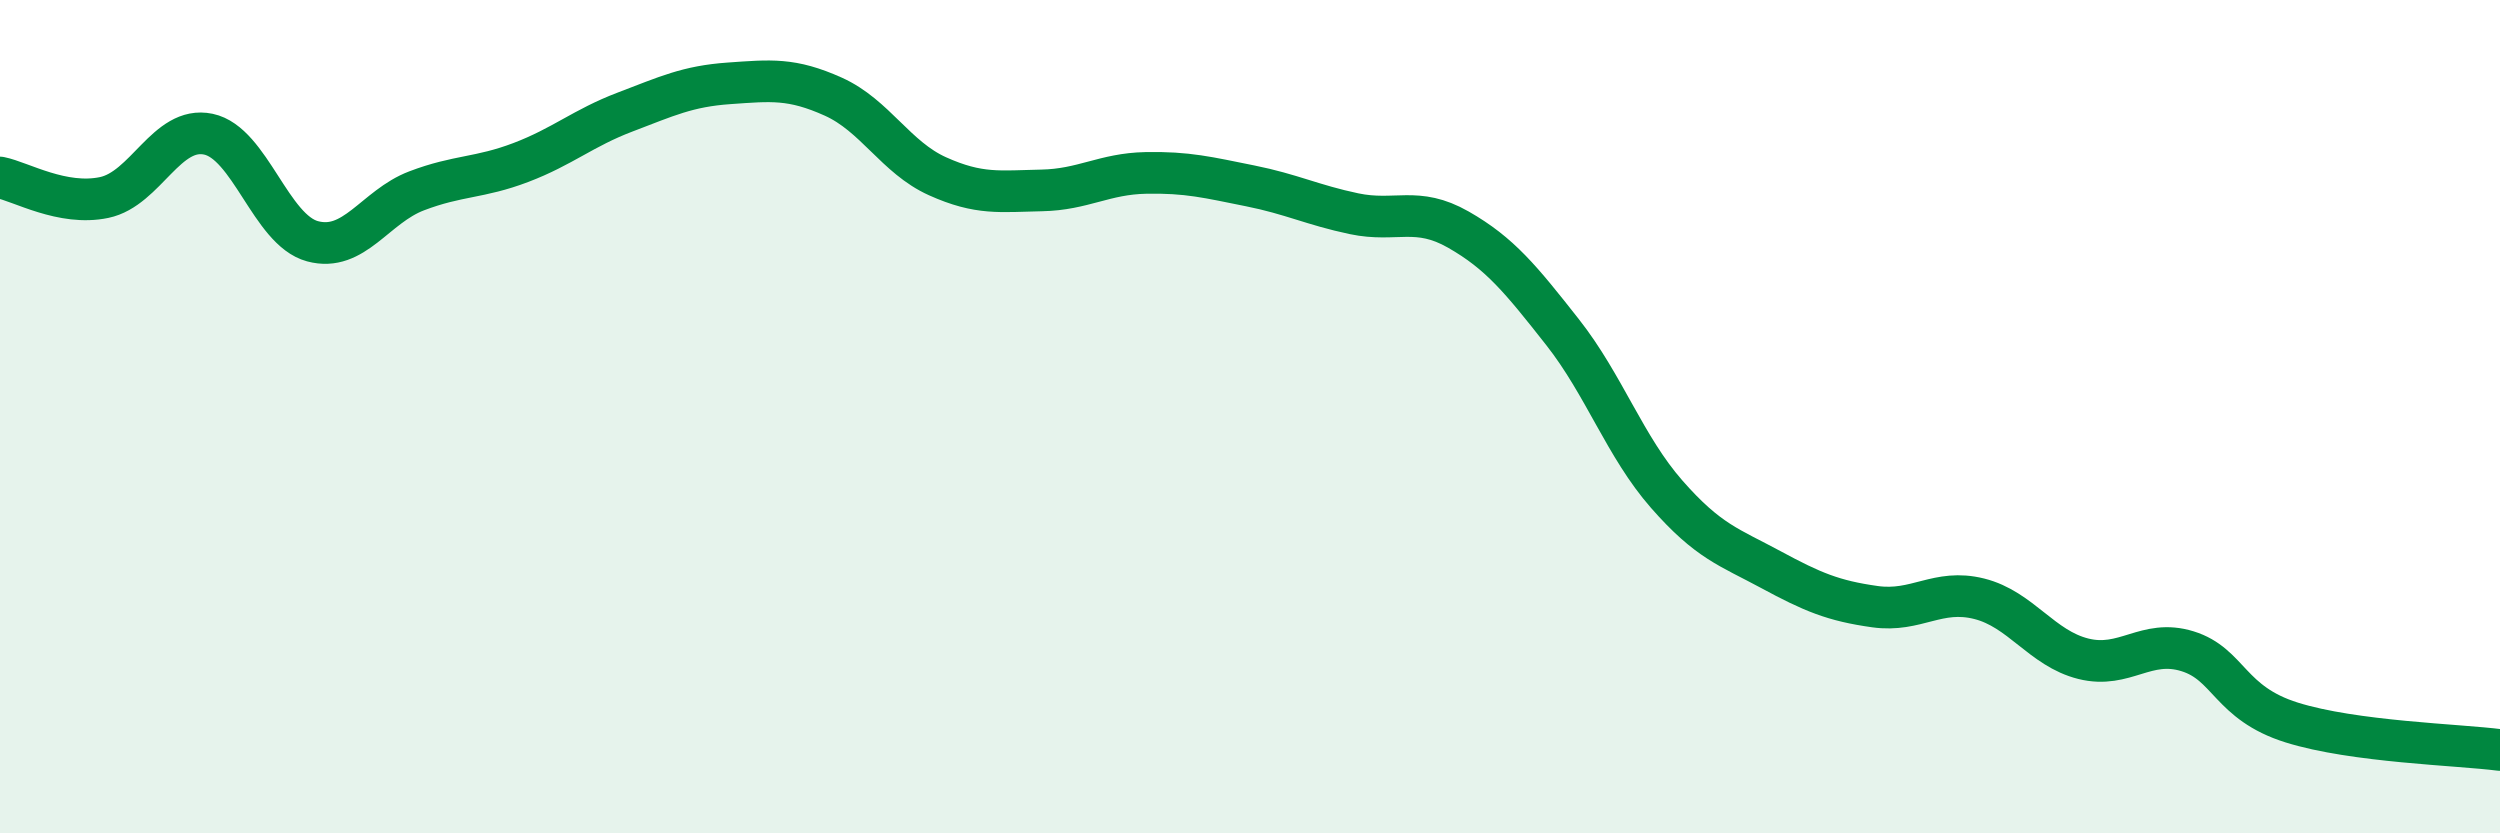 
    <svg width="60" height="20" viewBox="0 0 60 20" xmlns="http://www.w3.org/2000/svg">
      <path
        d="M 0,4.26 C 0.5,4.36 1.5,4.95 2.5,4.74 C 3.5,4.53 4,3.01 5,3.22 C 6,3.43 6.5,5.52 7.5,5.79 C 8.5,6.06 9,4.96 10,4.58 C 11,4.2 11.5,4.28 12.5,3.9 C 13.5,3.52 14,3.07 15,2.69 C 16,2.31 16.5,2.07 17.5,2 C 18.5,1.93 19,1.87 20,2.32 C 21,2.77 21.5,3.78 22.5,4.23 C 23.5,4.68 24,4.59 25,4.57 C 26,4.55 26.5,4.17 27.5,4.15 C 28.5,4.13 29,4.26 30,4.46 C 31,4.66 31.5,4.92 32.5,5.13 C 33.5,5.34 34,4.94 35,5.51 C 36,6.08 36.5,6.7 37.5,7.97 C 38.5,9.24 39,10.72 40,11.86 C 41,13 41.5,13.13 42.5,13.67 C 43.5,14.21 44,14.42 45,14.56 C 46,14.7 46.5,14.12 47.5,14.37 C 48.5,14.62 49,15.56 50,15.81 C 51,16.06 51.5,15.32 52.5,15.63 C 53.5,15.94 53.5,16.87 55,17.34 C 56.5,17.81 59,17.87 60,18L60 20L0 20Z"
        fill="#008740"
        opacity="0.1"
        stroke-linecap="round"
        stroke-linejoin="round"
      />
      <path
        d="M 0,4.26 C 0.5,4.36 1.5,4.95 2.5,4.74 C 3.5,4.53 4,3.01 5,3.22 C 6,3.43 6.5,5.52 7.5,5.79 C 8.5,6.06 9,4.96 10,4.58 C 11,4.2 11.5,4.28 12.5,3.9 C 13.5,3.52 14,3.07 15,2.69 C 16,2.31 16.5,2.07 17.5,2 C 18.5,1.93 19,1.87 20,2.32 C 21,2.77 21.5,3.78 22.5,4.23 C 23.5,4.68 24,4.59 25,4.57 C 26,4.55 26.5,4.17 27.5,4.15 C 28.5,4.13 29,4.26 30,4.46 C 31,4.66 31.5,4.92 32.5,5.13 C 33.5,5.34 34,4.94 35,5.51 C 36,6.08 36.5,6.7 37.5,7.97 C 38.5,9.24 39,10.72 40,11.86 C 41,13 41.5,13.13 42.5,13.67 C 43.5,14.21 44,14.42 45,14.56 C 46,14.7 46.5,14.12 47.5,14.37 C 48.5,14.62 49,15.56 50,15.81 C 51,16.06 51.5,15.32 52.5,15.63 C 53.5,15.94 53.5,16.87 55,17.34 C 56.5,17.81 59,17.87 60,18"
        stroke="#008740"
        stroke-width="1"
        fill="none"
        stroke-linecap="round"
        stroke-linejoin="round"
      />
    </svg>
  